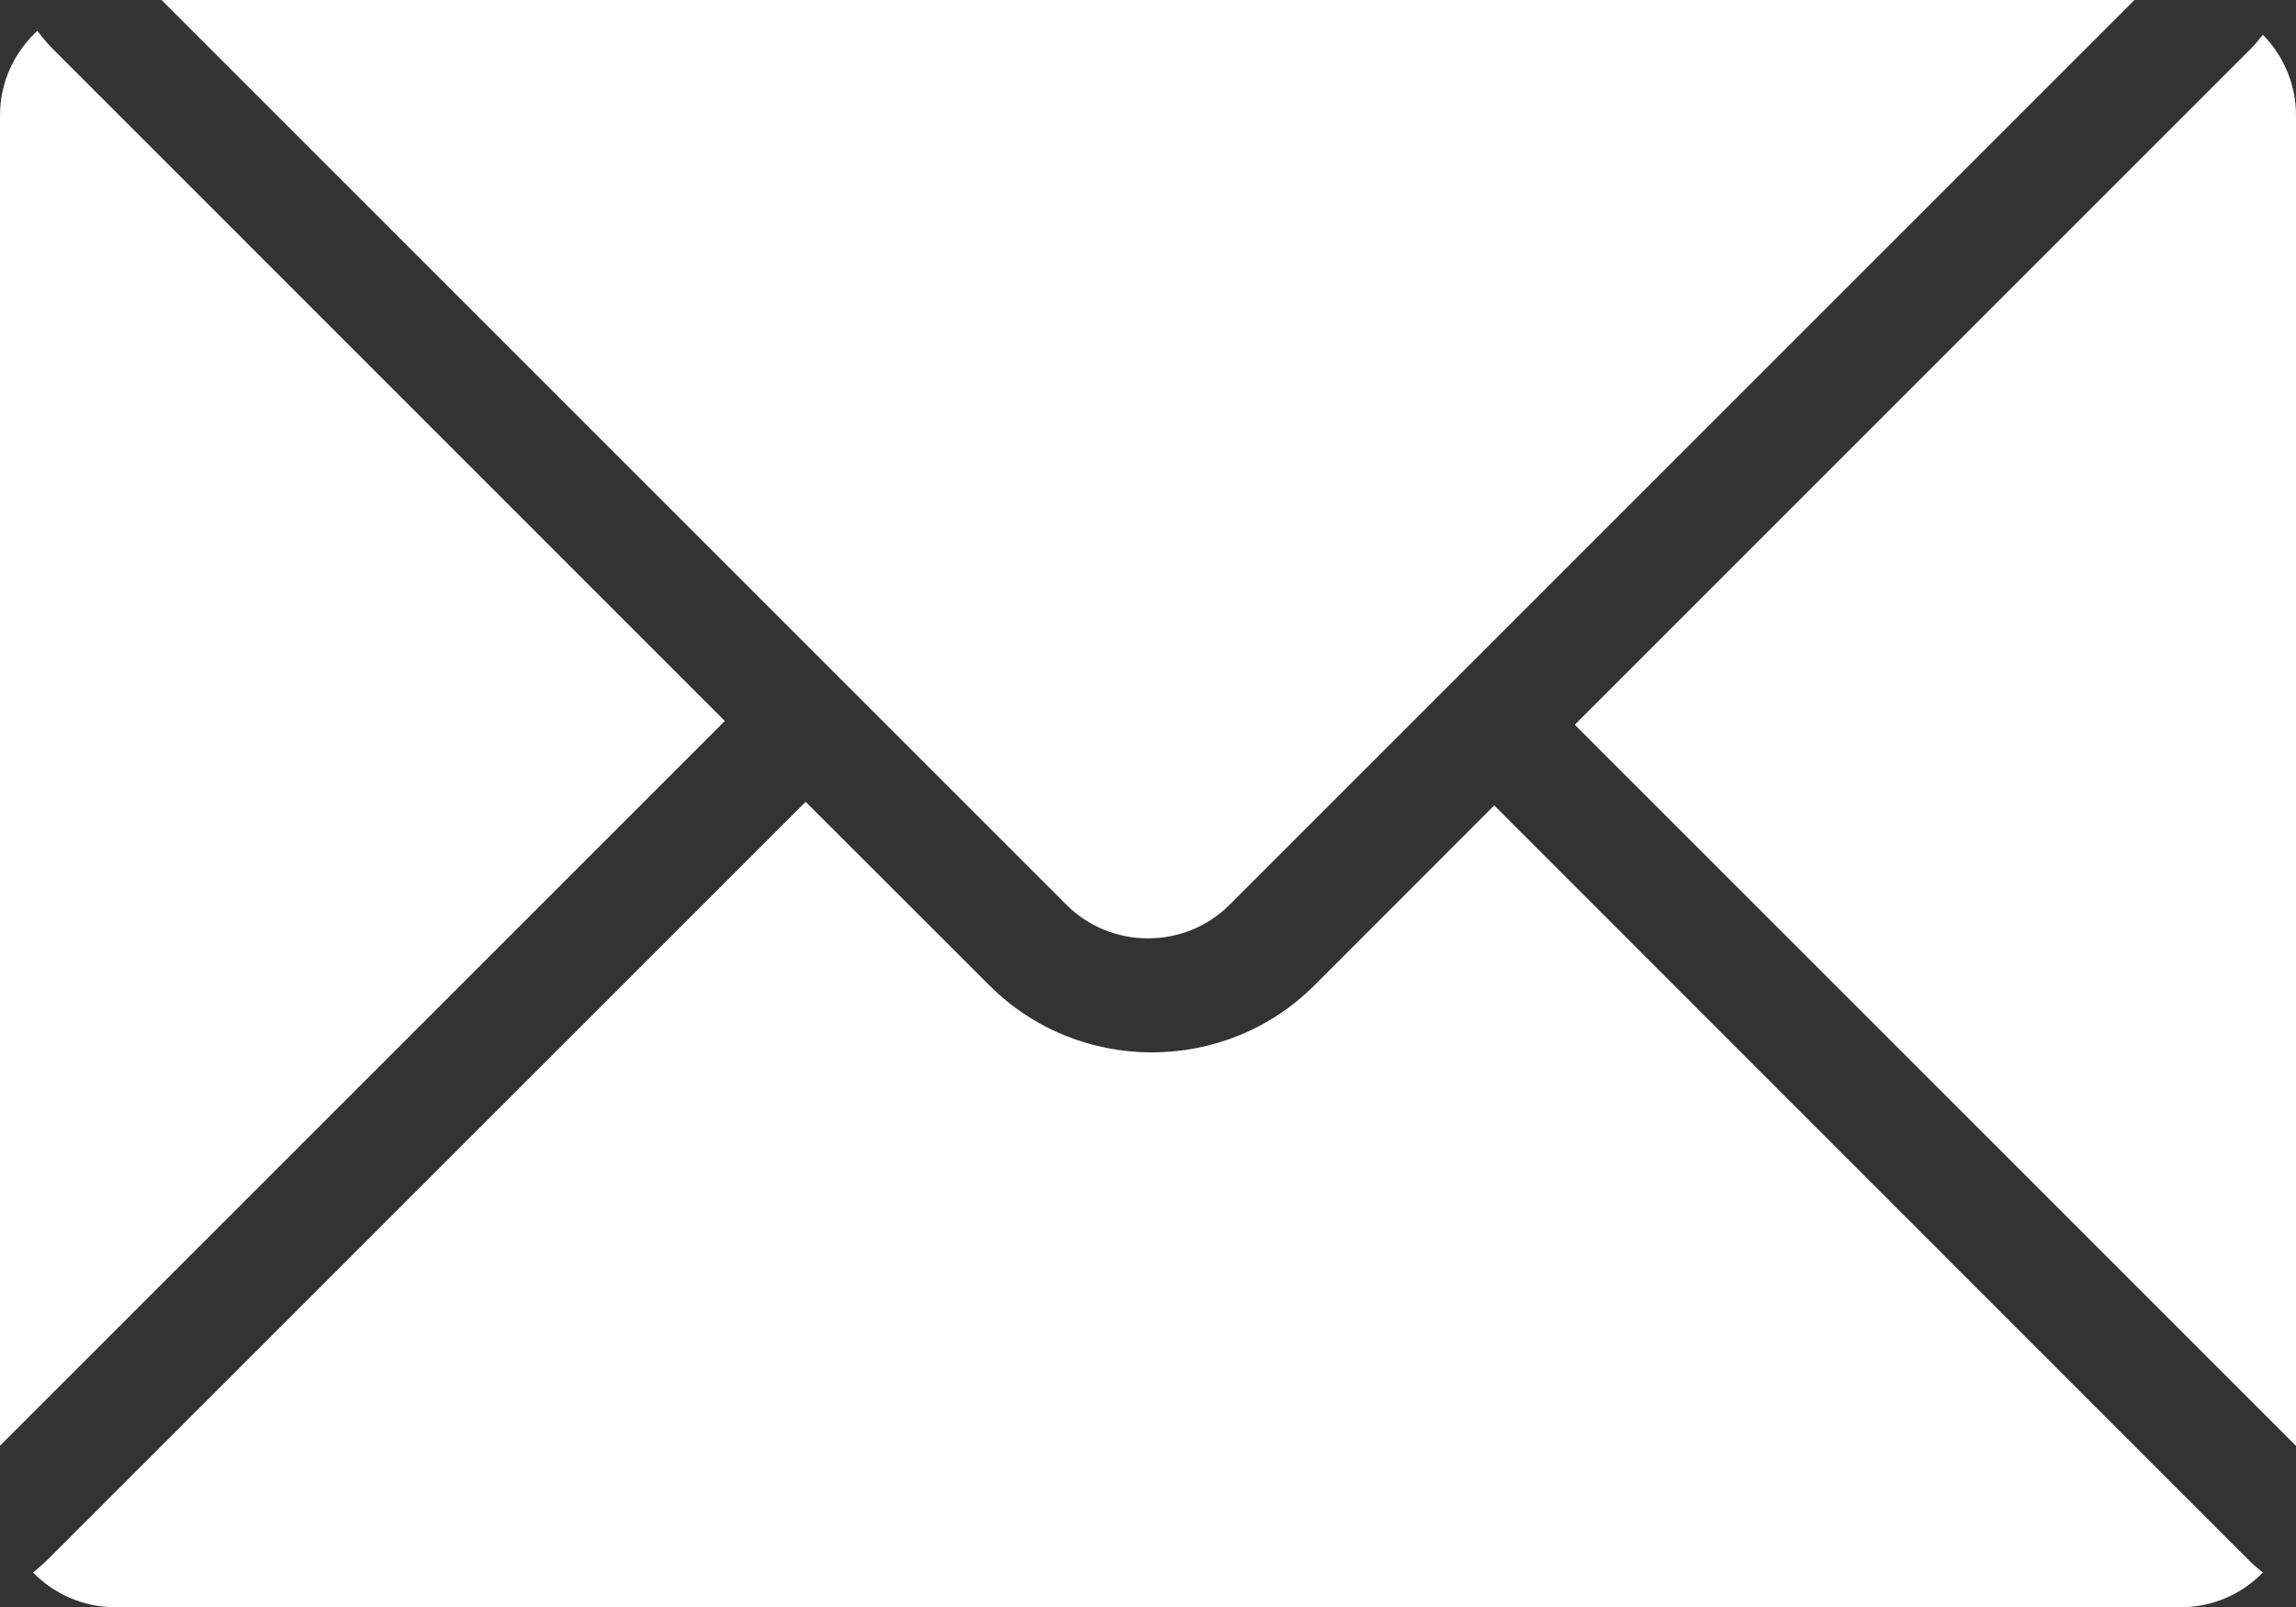 <?xml version="1.0" encoding="iso-8859-1"?>
<!-- Generator: Adobe Illustrator 15.1.0, SVG Export Plug-In . SVG Version: 6.00 Build 0)  -->
<!DOCTYPE svg PUBLIC "-//W3C//DTD SVG 1.1//EN" "http://www.w3.org/Graphics/SVG/1.1/DTD/svg11.dtd">
<svg version="1.1" id="Layer_1" xmlns="http://www.w3.org/2000/svg" xmlns:xlink="http://www.w3.org/1999/xlink" x="0px" y="0px"
	 width="15.905px" height="11.135px" viewBox="0 0 15.905 11.135" style="enable-background:new 0 0 15.905 11.135;"
	 xml:space="preserve">
<rect x="0" y="0" width="15.905" height="11.135" fill="#333333" stroke="none"/>
<g id="XMLID_400_">
	<path id="XMLID_409_" style="fill:#FFFFFF;" d="M1.119,0l6.269,6.269c0.149,0.149,0.351,0.232,0.564,0.232
		c0.215,0,0.416-0.083,0.565-0.232L14.786,0H1.119z"/>
	<g id="XMLID_407_">
		<path id="XMLID_408_" style="fill:#FFFFFF;" d="M10.351,5.58L9.104,6.828c-0.31,0.309-0.717,0.463-1.125,0.463
			c-0.407,0-0.815-0.154-1.124-0.463L5.581,5.555l-5.248,5.247c-0.035,0.036-0.069,0.062-0.104,0.093
			c0.145,0.148,0.347,0.24,0.569,0.24h14.308c0.223,0,0.425-0.092,0.569-0.24c-0.035-0.03-0.069-0.057-0.104-0.093L10.351,5.58z"/>
	</g>
	<g id="XMLID_401_">
		<path id="XMLID_404_" style="fill:#FFFFFF;" d="M0.36,0.333C0.319,0.292,0.291,0.254,0.258,0.214C0.101,0.36,0,0.567,0,0.798
			v9.218l5.021-5.021L0.36,0.333z"/>
		<path id="XMLID_402_" style="fill:#FFFFFF;" d="M15.597,0.333l-4.688,4.688l4.996,4.996V0.798c0-0.217-0.089-0.414-0.229-0.557
			C15.649,0.271,15.629,0.302,15.597,0.333z"/>
	</g>
</g>
</svg>
